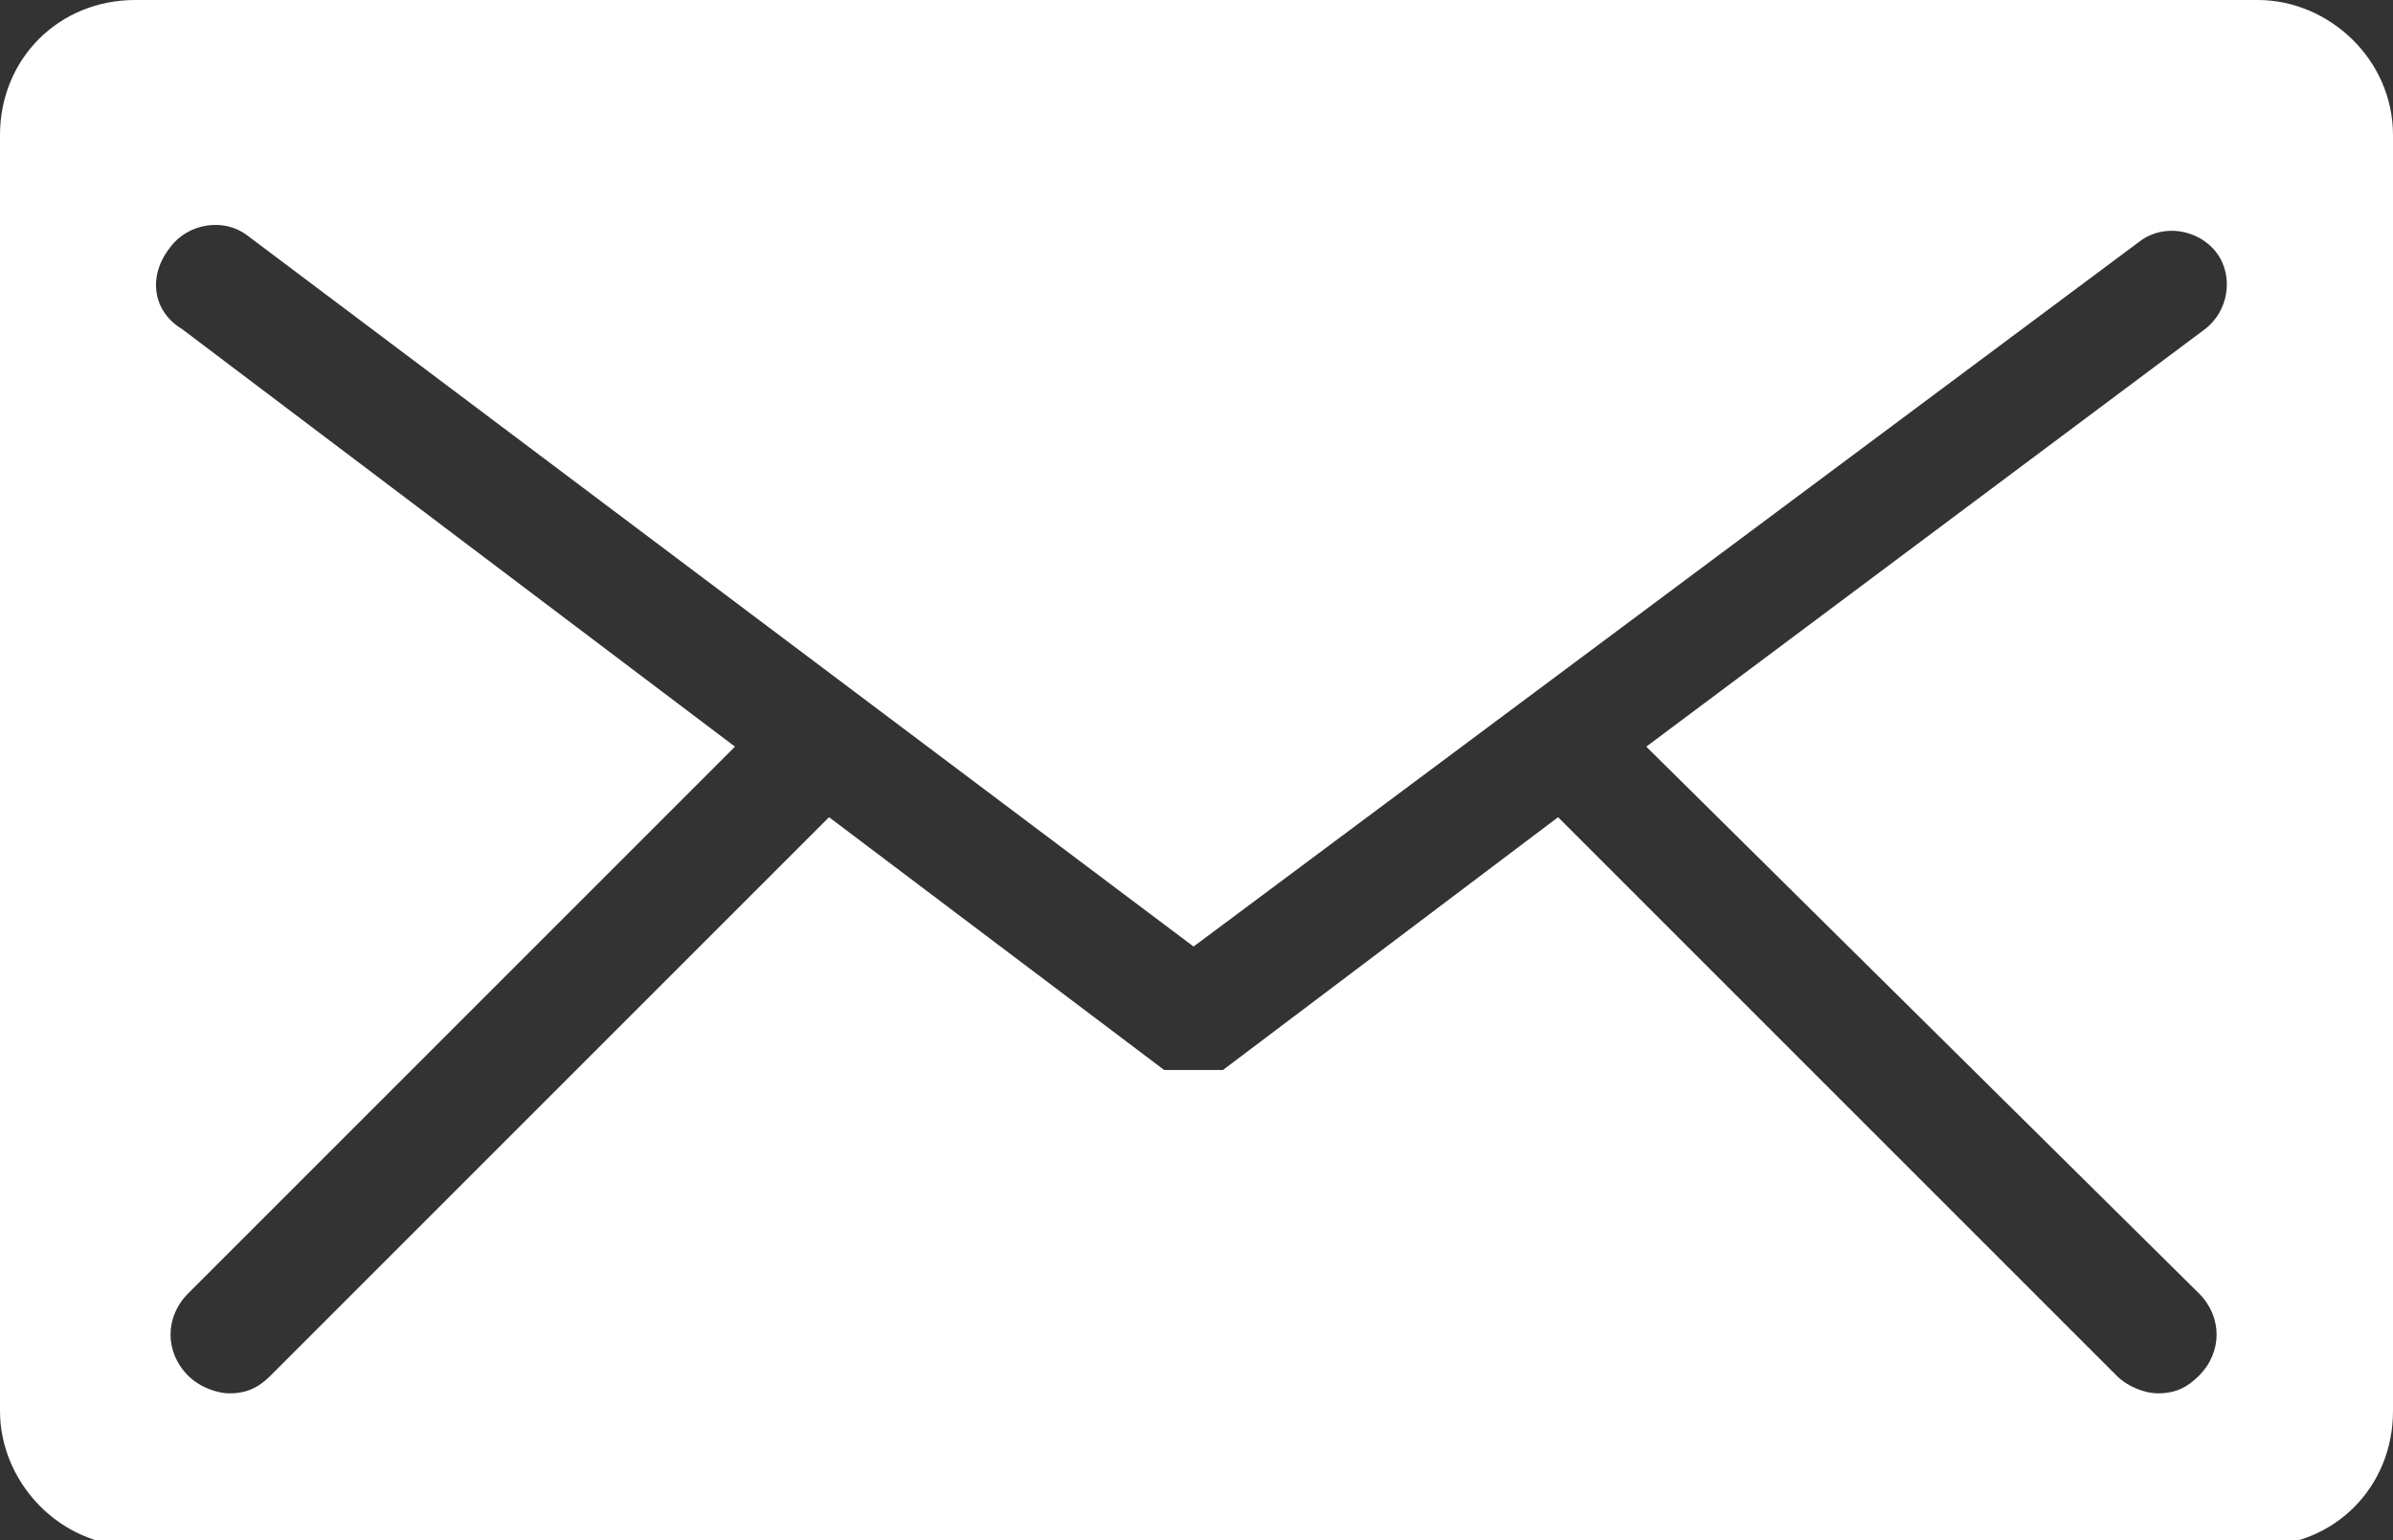 <?xml version="1.0" encoding="utf-8"?>
<!-- Generator: Adobe Illustrator 26.4.1, SVG Export Plug-In . SVG Version: 6.00 Build 0)  -->
<svg version="1.1" id="レイヤー_1" xmlns="http://www.w3.org/2000/svg" xmlns:xlink="http://www.w3.org/1999/xlink" x="0px"
	 y="0px" viewBox="0 0 40.7 26.2" style="enable-background:new 0 0 40.7 26.2;" xml:space="preserve">
<rect x="0" y="0" width="40.7" height="26.2" fill="#333333" stroke="none"/>
<style type="text/css">
	.st0{clip-path:url(#SVGID_00000080907446483697418620000008022022741299346304_);fill:#FFFFFF;}
</style>
<g>
	<defs>
		<rect id="SVGID_1_" y="0" width="40.7" height="26.2"/>
	</defs>
	<clipPath id="SVGID_00000051369656708877635880000001659970442696655769_">
		<use xlink:href="#SVGID_1_"  style="overflow:visible;"/>
	</clipPath>
	<path style="clip-path:url(#SVGID_00000051369656708877635880000001659970442696655769_);fill:#FFFFFF;" d="M38.4,0h-6.6h-2.9H2.3
		C1,0,0,1,0,2.3V24c0,1.2,1,2.3,2.3,2.3h36.1c1.3,0,2.3-1,2.3-2.3V2.3C40.7,1,39.6,0,38.4,0 M37.4,22c0.4,0.4,0.4,1,0,1.4
		c-0.2,0.2-0.4,0.3-0.7,0.3c-0.2,0-0.5-0.1-0.7-0.3l-9.5-9.5l-5.7,4.3c0,0,0,0,0,0c0,0,0,0,0,0c0,0-0.1,0-0.1,0c0,0,0,0,0,0
		c0,0,0,0-0.1,0c0,0,0,0,0,0c0,0-0.1,0-0.1,0c0,0,0,0,0,0c0,0-0.1,0-0.1,0c0,0,0,0,0,0c0,0-0.1,0-0.1,0v0c0,0,0,0,0,0
		c0,0-0.1,0-0.1,0c0,0,0,0,0,0c0,0-0.1,0-0.1,0c0,0,0,0,0,0c0,0-0.1,0-0.1,0c0,0,0,0,0,0c0,0,0,0-0.1,0c0,0,0,0,0,0c0,0-0.1,0-0.1,0
		c0,0,0,0,0,0c0,0,0,0,0,0l-5.7-4.3l-9.5,9.5c-0.2,0.2-0.4,0.3-0.7,0.3c-0.2,0-0.5-0.1-0.7-0.3c-0.4-0.4-0.4-1,0-1.4l9.3-9.3
		L3.1,5.6C2.6,5.3,2.5,4.7,2.9,4.2c0.3-0.4,0.9-0.5,1.3-0.2l16.1,12.1L36.4,4.1c0.4-0.3,1-0.2,1.3,0.2c0.3,0.4,0.2,1-0.2,1.3
		l-9.5,7.1L37.4,22z"/>
</g>
</svg>
